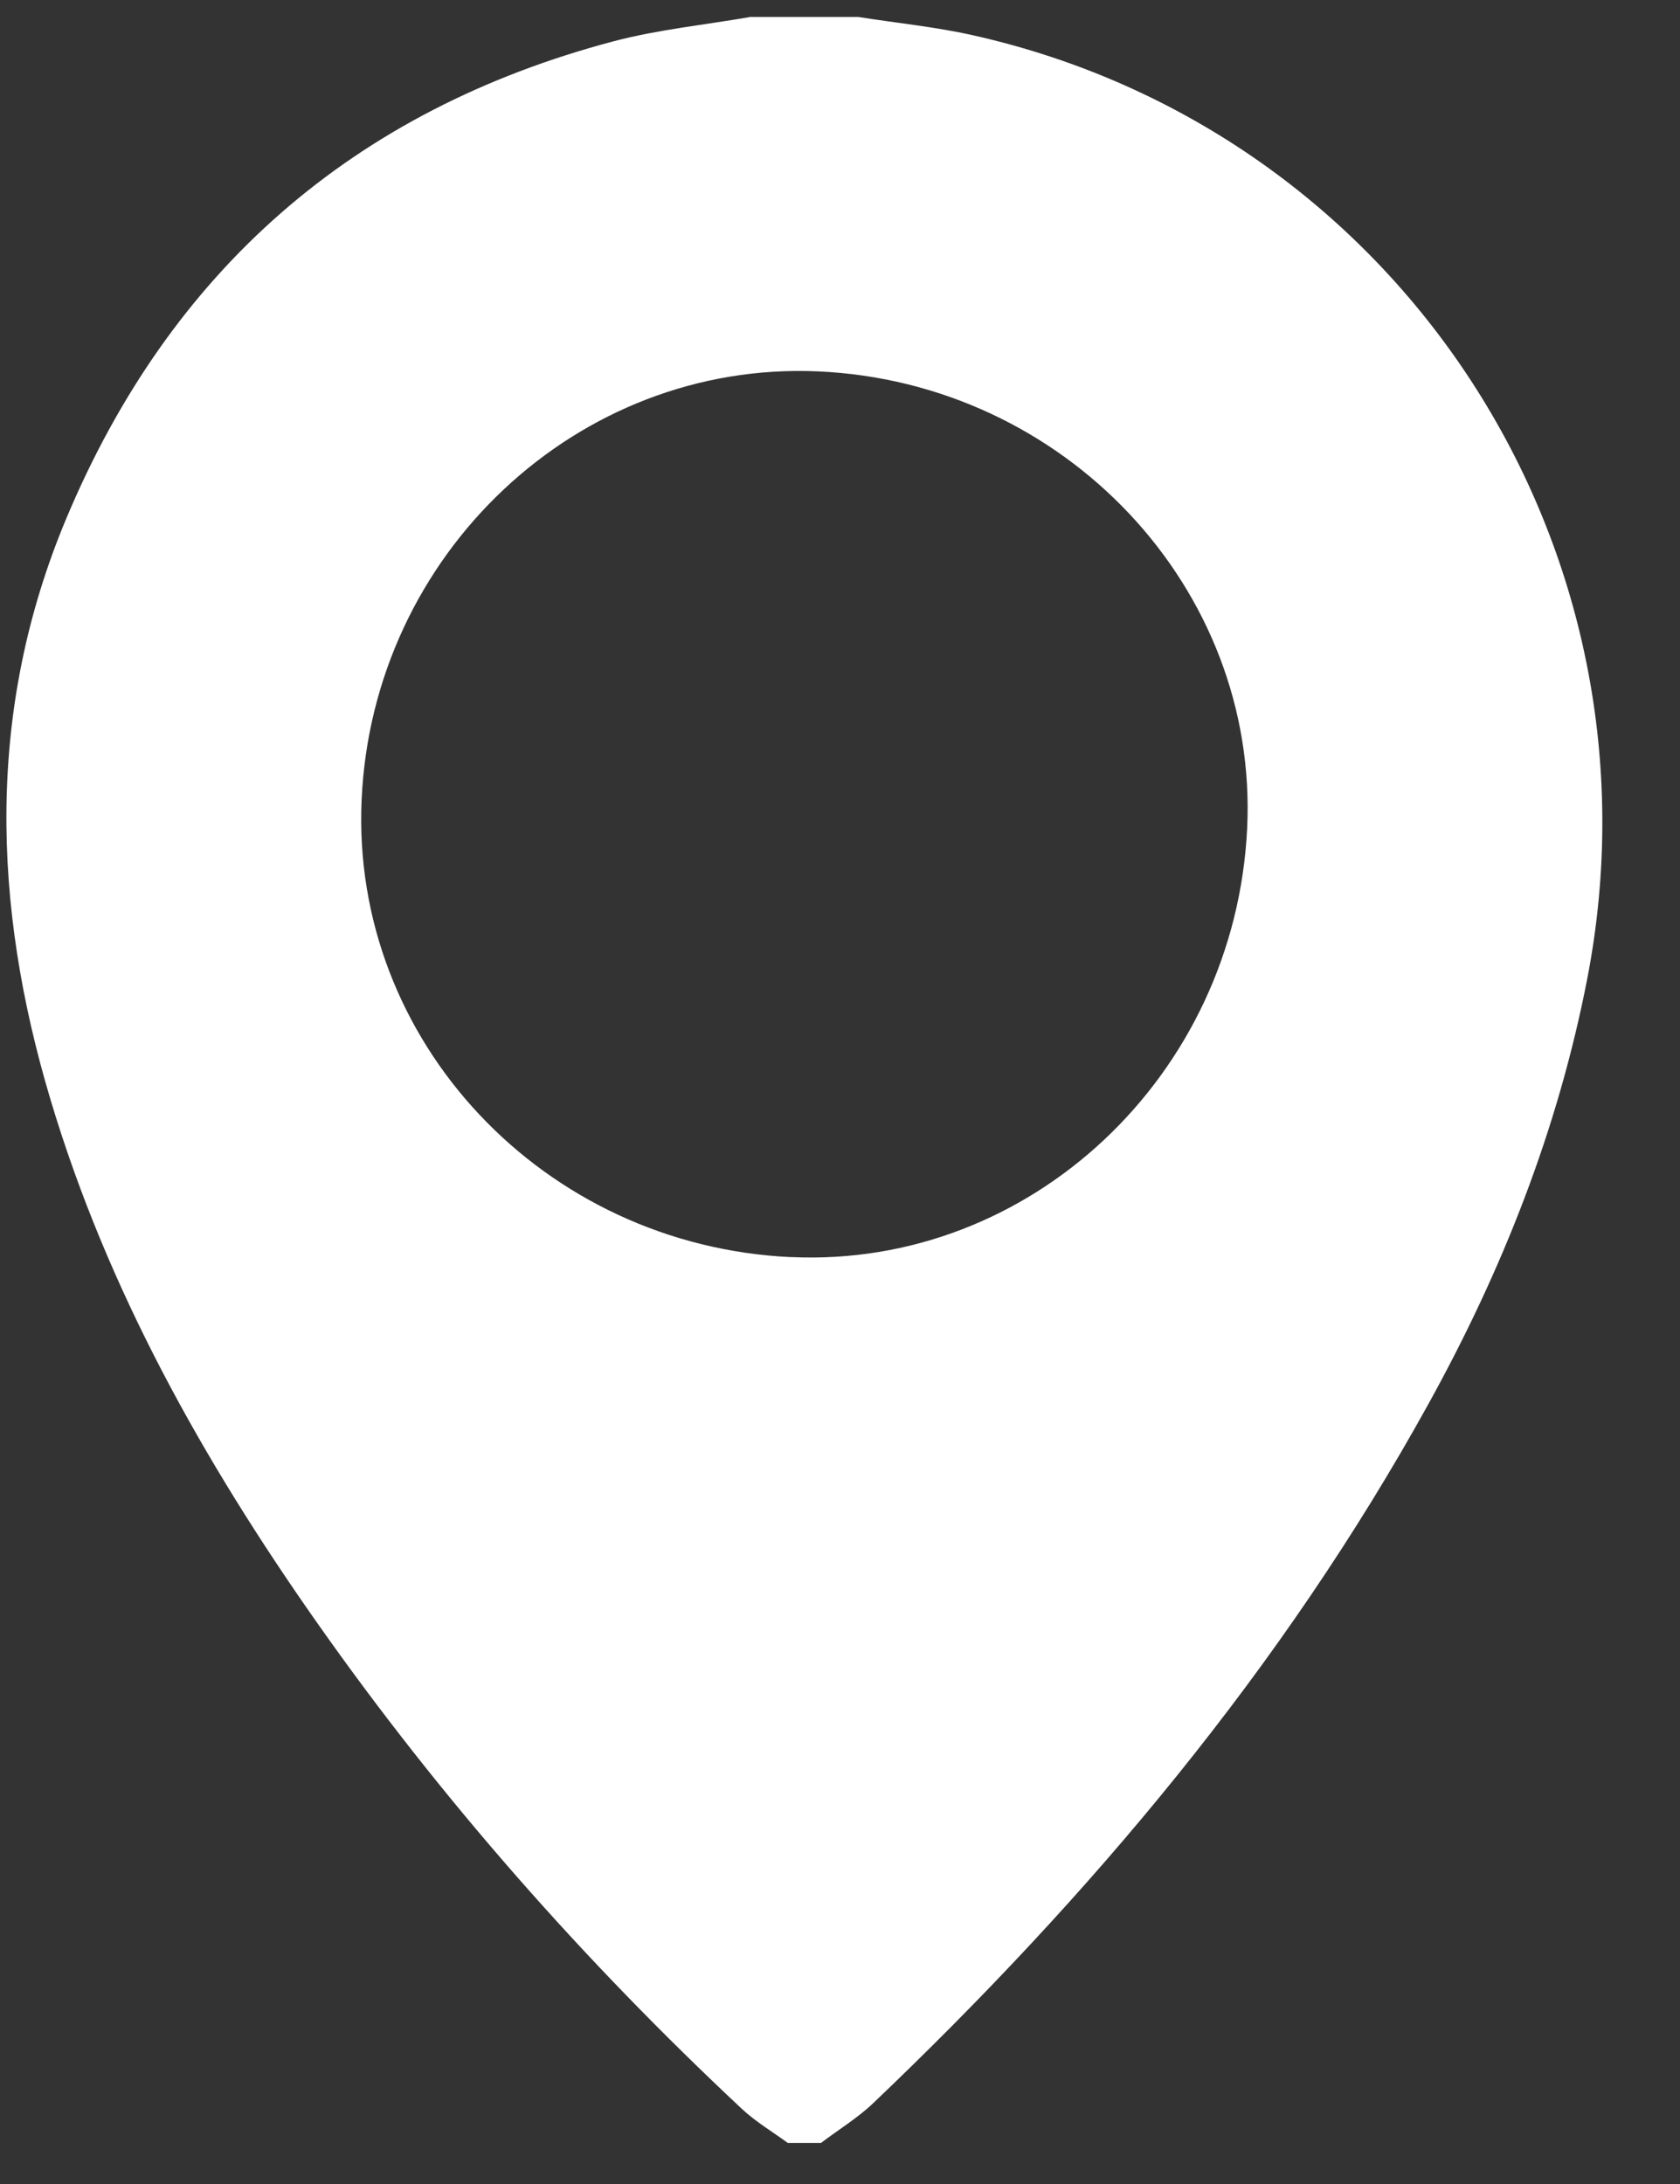 <svg width="20" height="26" viewBox="0 0 20 26" fill="none" xmlns="http://www.w3.org/2000/svg">
<rect x="0" y="0" width="20" height="26" fill="#333333" stroke="none"/>
<path d="M9.774 25.511H9.378C9.195 25.377 8.996 25.259 8.831 25.105C6.949 23.343 5.251 21.419 3.768 19.309C2.418 17.387 1.278 15.355 0.601 13.09C-0.095 10.765 -0.163 8.443 0.789 6.173C2.026 3.222 4.205 1.31 7.31 0.49C7.839 0.351 8.392 0.296 8.933 0.202C9.361 0.202 9.79 0.202 10.218 0.202C10.672 0.274 11.132 0.319 11.579 0.419C16.665 1.557 19.889 6.526 18.896 11.651C18.547 13.449 17.885 15.122 17.005 16.714C15.268 19.858 12.983 22.571 10.394 25.039C10.207 25.216 9.981 25.354 9.774 25.511ZM9.418 14.965C12.265 15.097 14.704 12.805 14.847 9.863C14.985 7.005 12.678 4.55 9.734 4.421C6.878 4.297 4.435 6.592 4.305 9.523C4.176 12.391 6.467 14.829 9.419 14.966L9.418 14.965Z" fill="white"/>
</svg>
